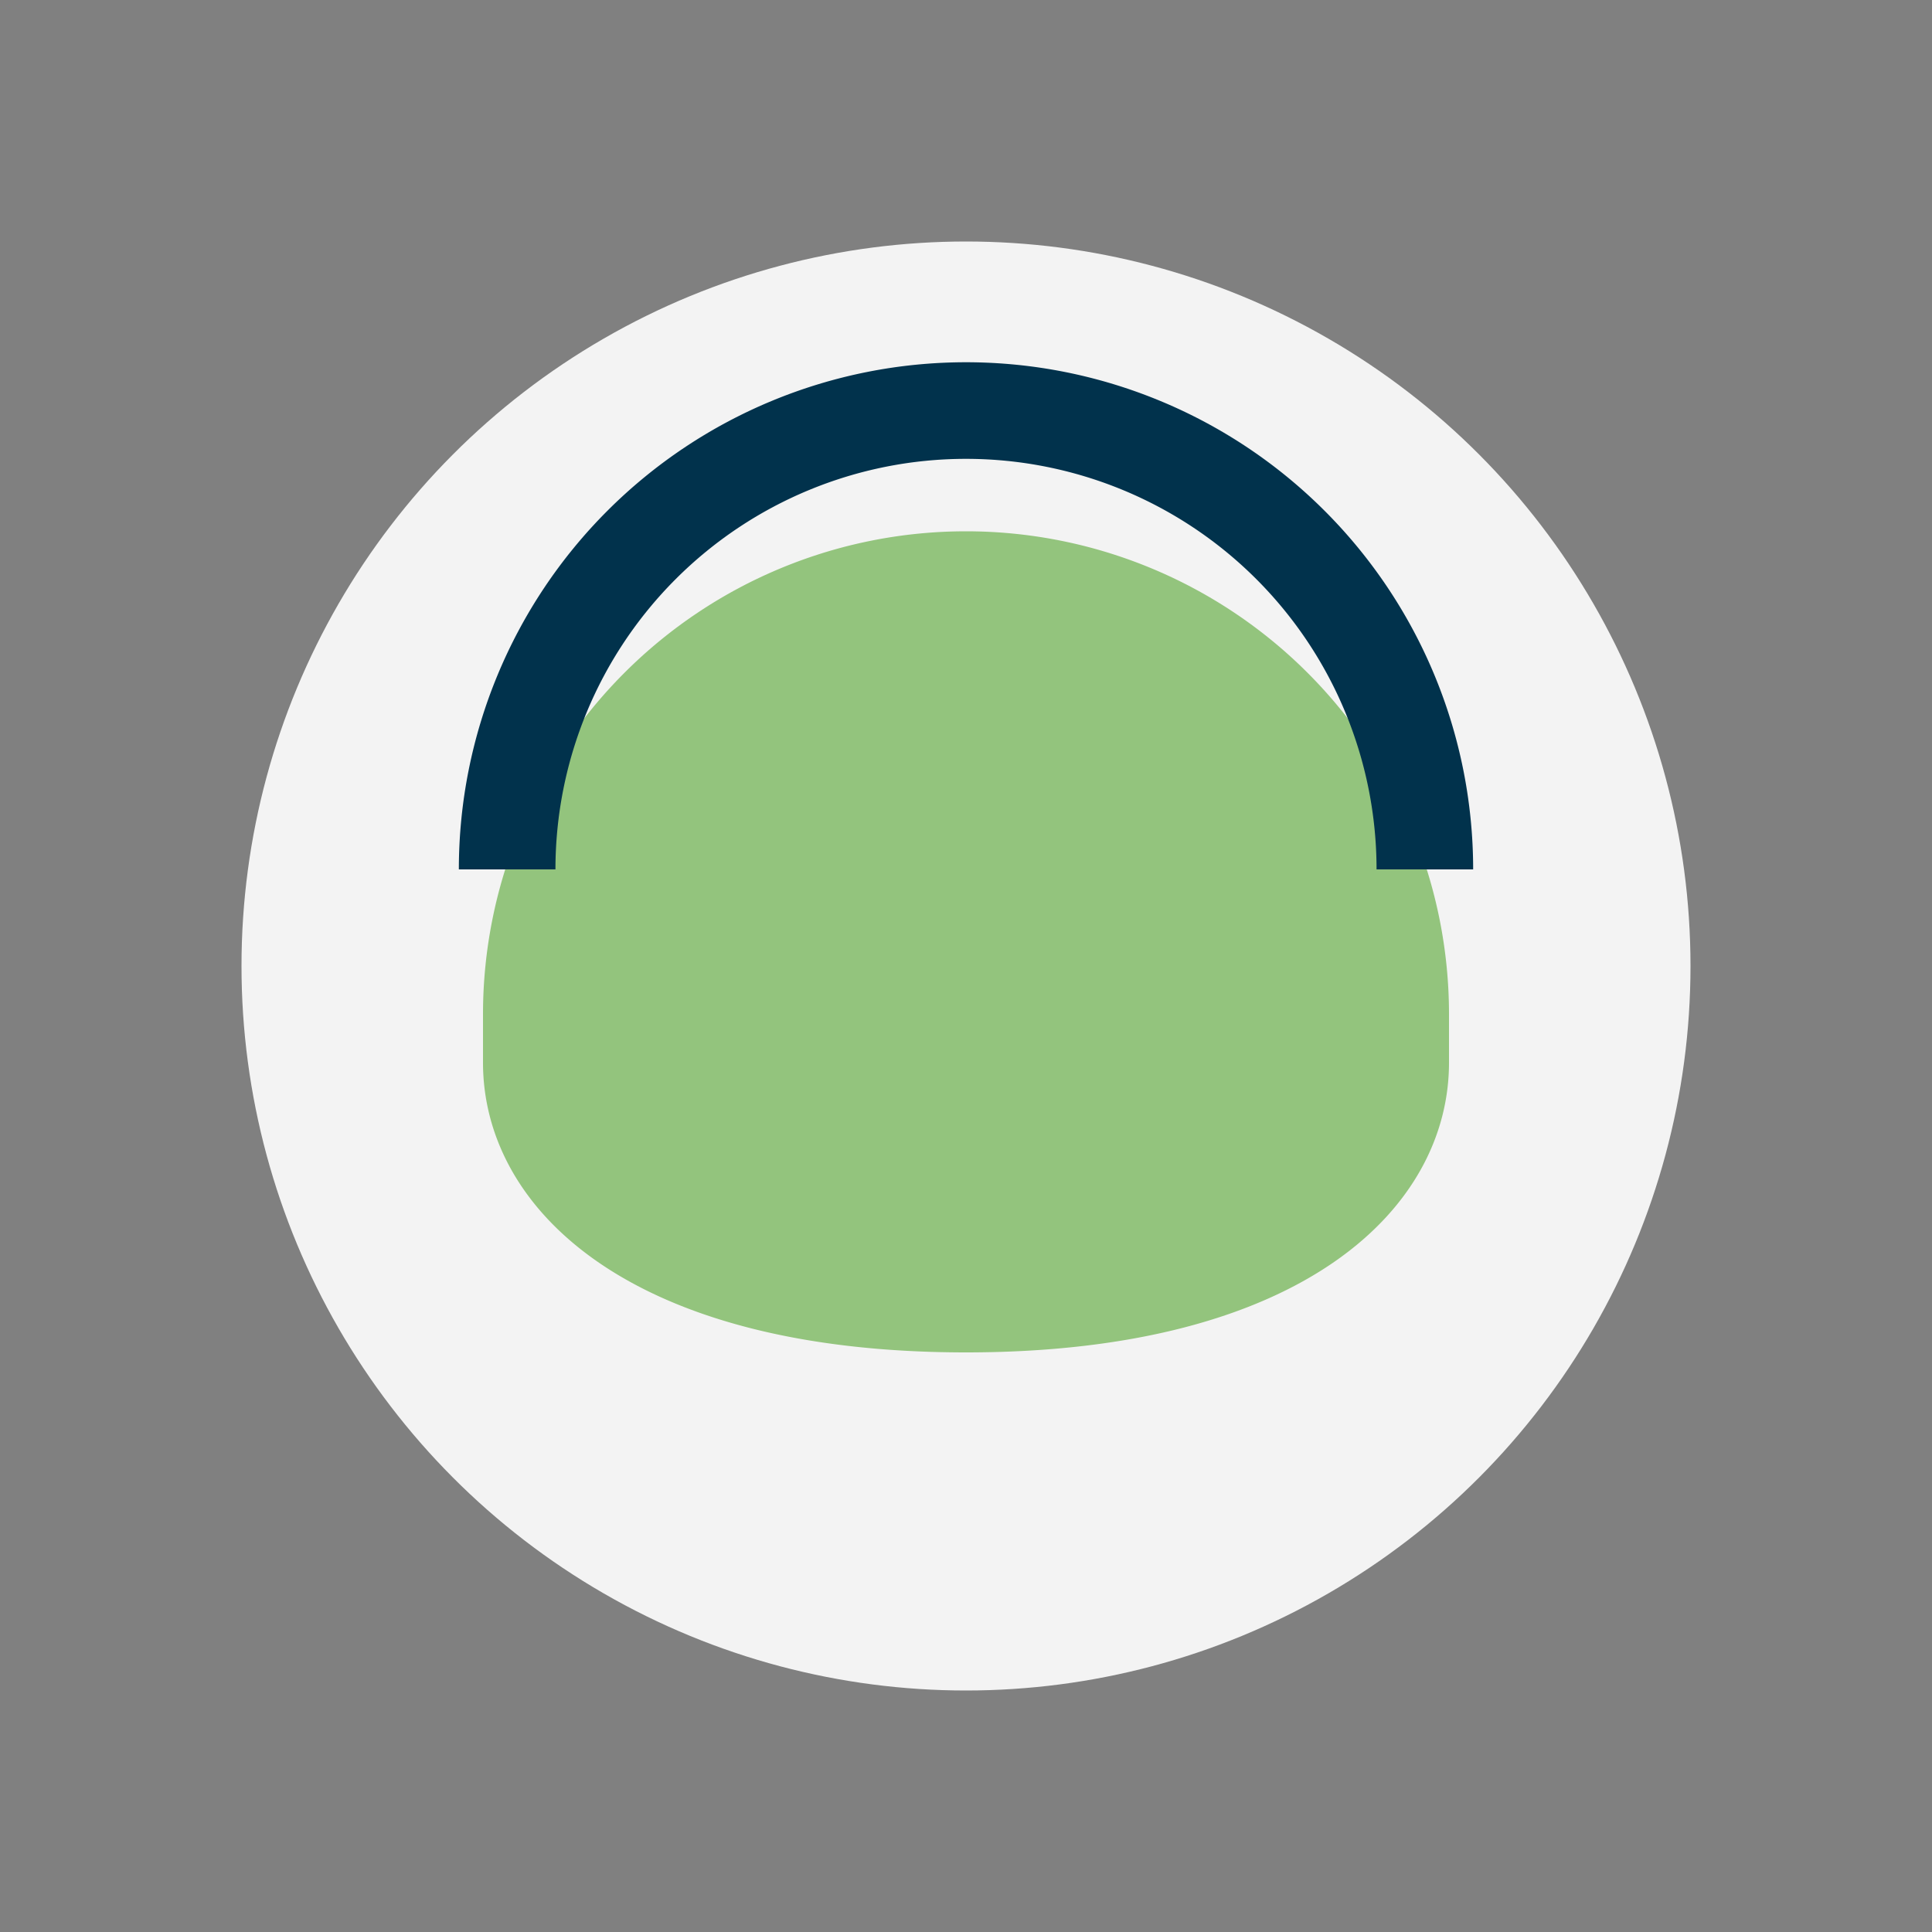 <?xml version="1.0" encoding="UTF-8"?>
<svg xmlns="http://www.w3.org/2000/svg" viewBox="0 0 40 40" width="40" height="40"><rect x="0" y="0" width="40" height="40" fill="#808080" stroke="none"/><ellipse cx="20" cy="20" rx="15" ry="15" fill="#F3F3F3"/><path d="M10 21a10 10 0 1 1 20 0v1c0 3-3 6-10 6s-10-3-10-6v-1z" fill="#93C47D"/><path d="M10.5 18a9 9 0 1 1 19 0" stroke="#01324C" stroke-width="2" fill="none"/></svg>
